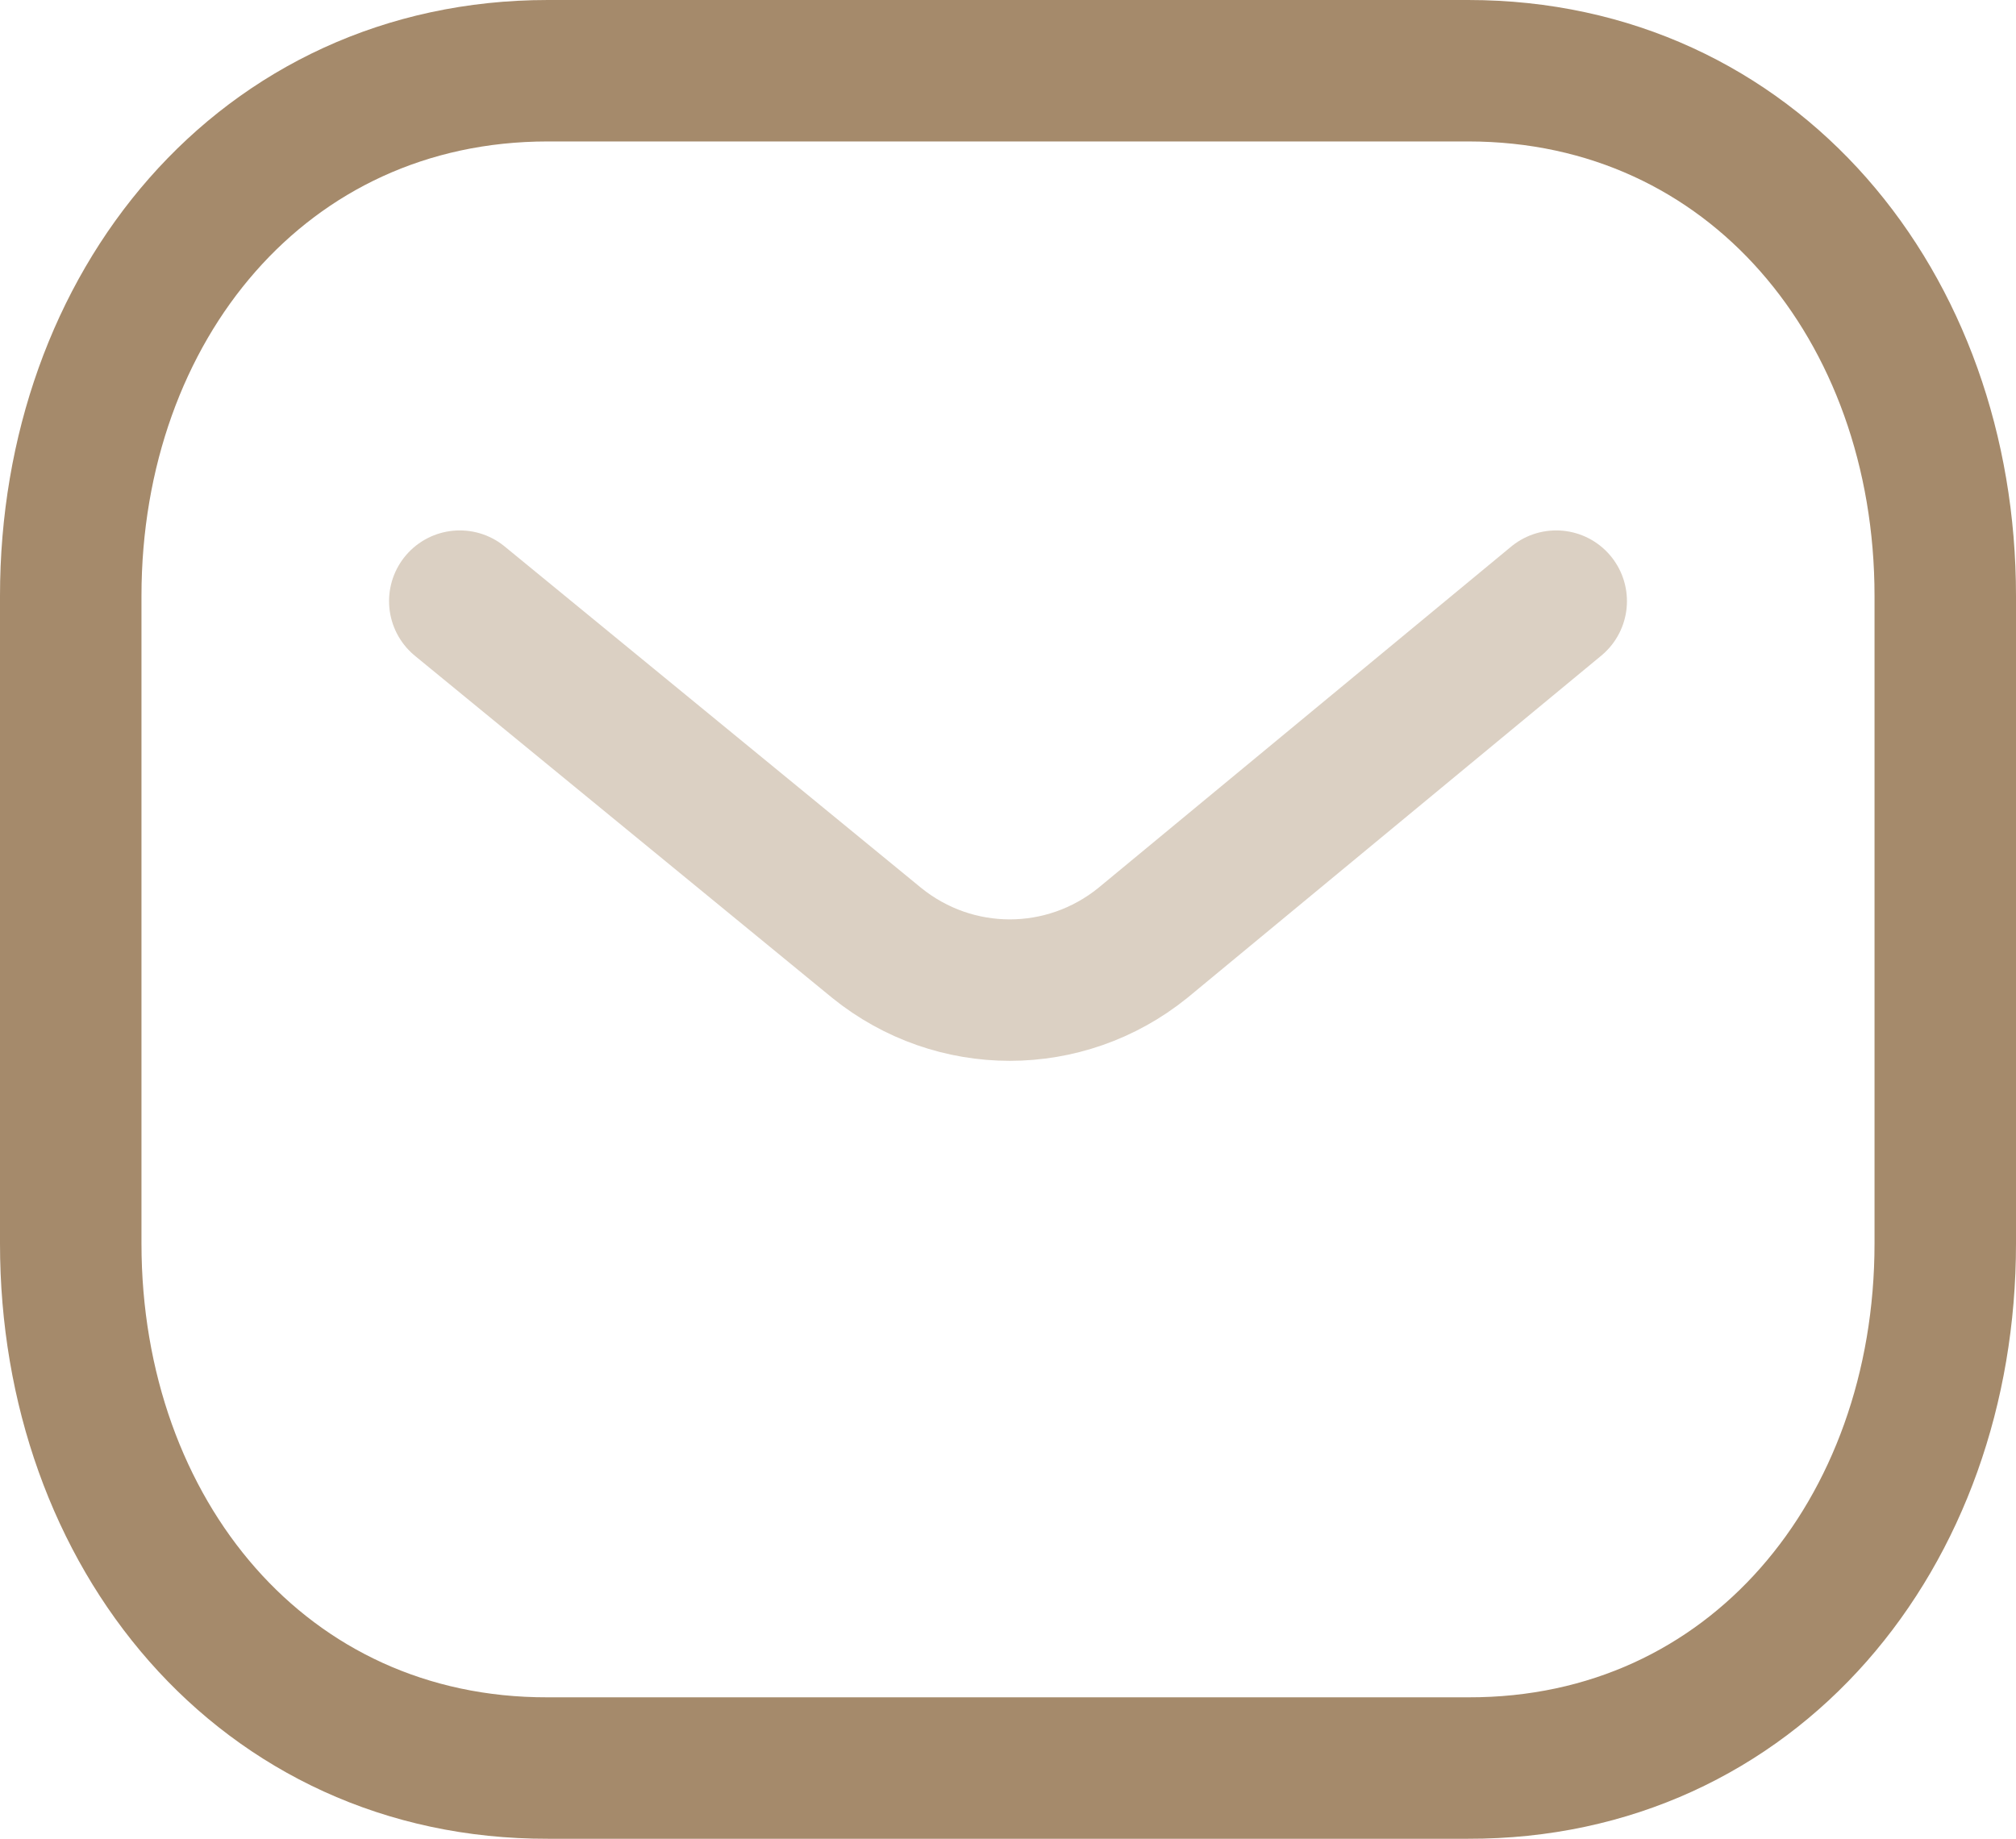 <svg width="57" height="52" viewBox="0 0 57 52" fill="none" xmlns="http://www.w3.org/2000/svg">
<path d="M55 35.167C55 43.361 49.568 50.02 41.509 50H15.491C7.432 50.02 2 43.361 2 35.167V16.853C2 8.668 7.432 2 15.491 2H41.509C49.568 2 55 8.668 55 16.853V35.167Z" stroke="#A58A6B" stroke-width="4" stroke-linecap="round" stroke-linejoin="round"/>
<path opacity="0.4" d="M44 17L32.311 26.666C30.11 28.445 26.99 28.445 24.789 26.666L13 17" stroke="#A58A6B" stroke-width="4" stroke-linecap="round" stroke-linejoin="round"/>
</svg>
